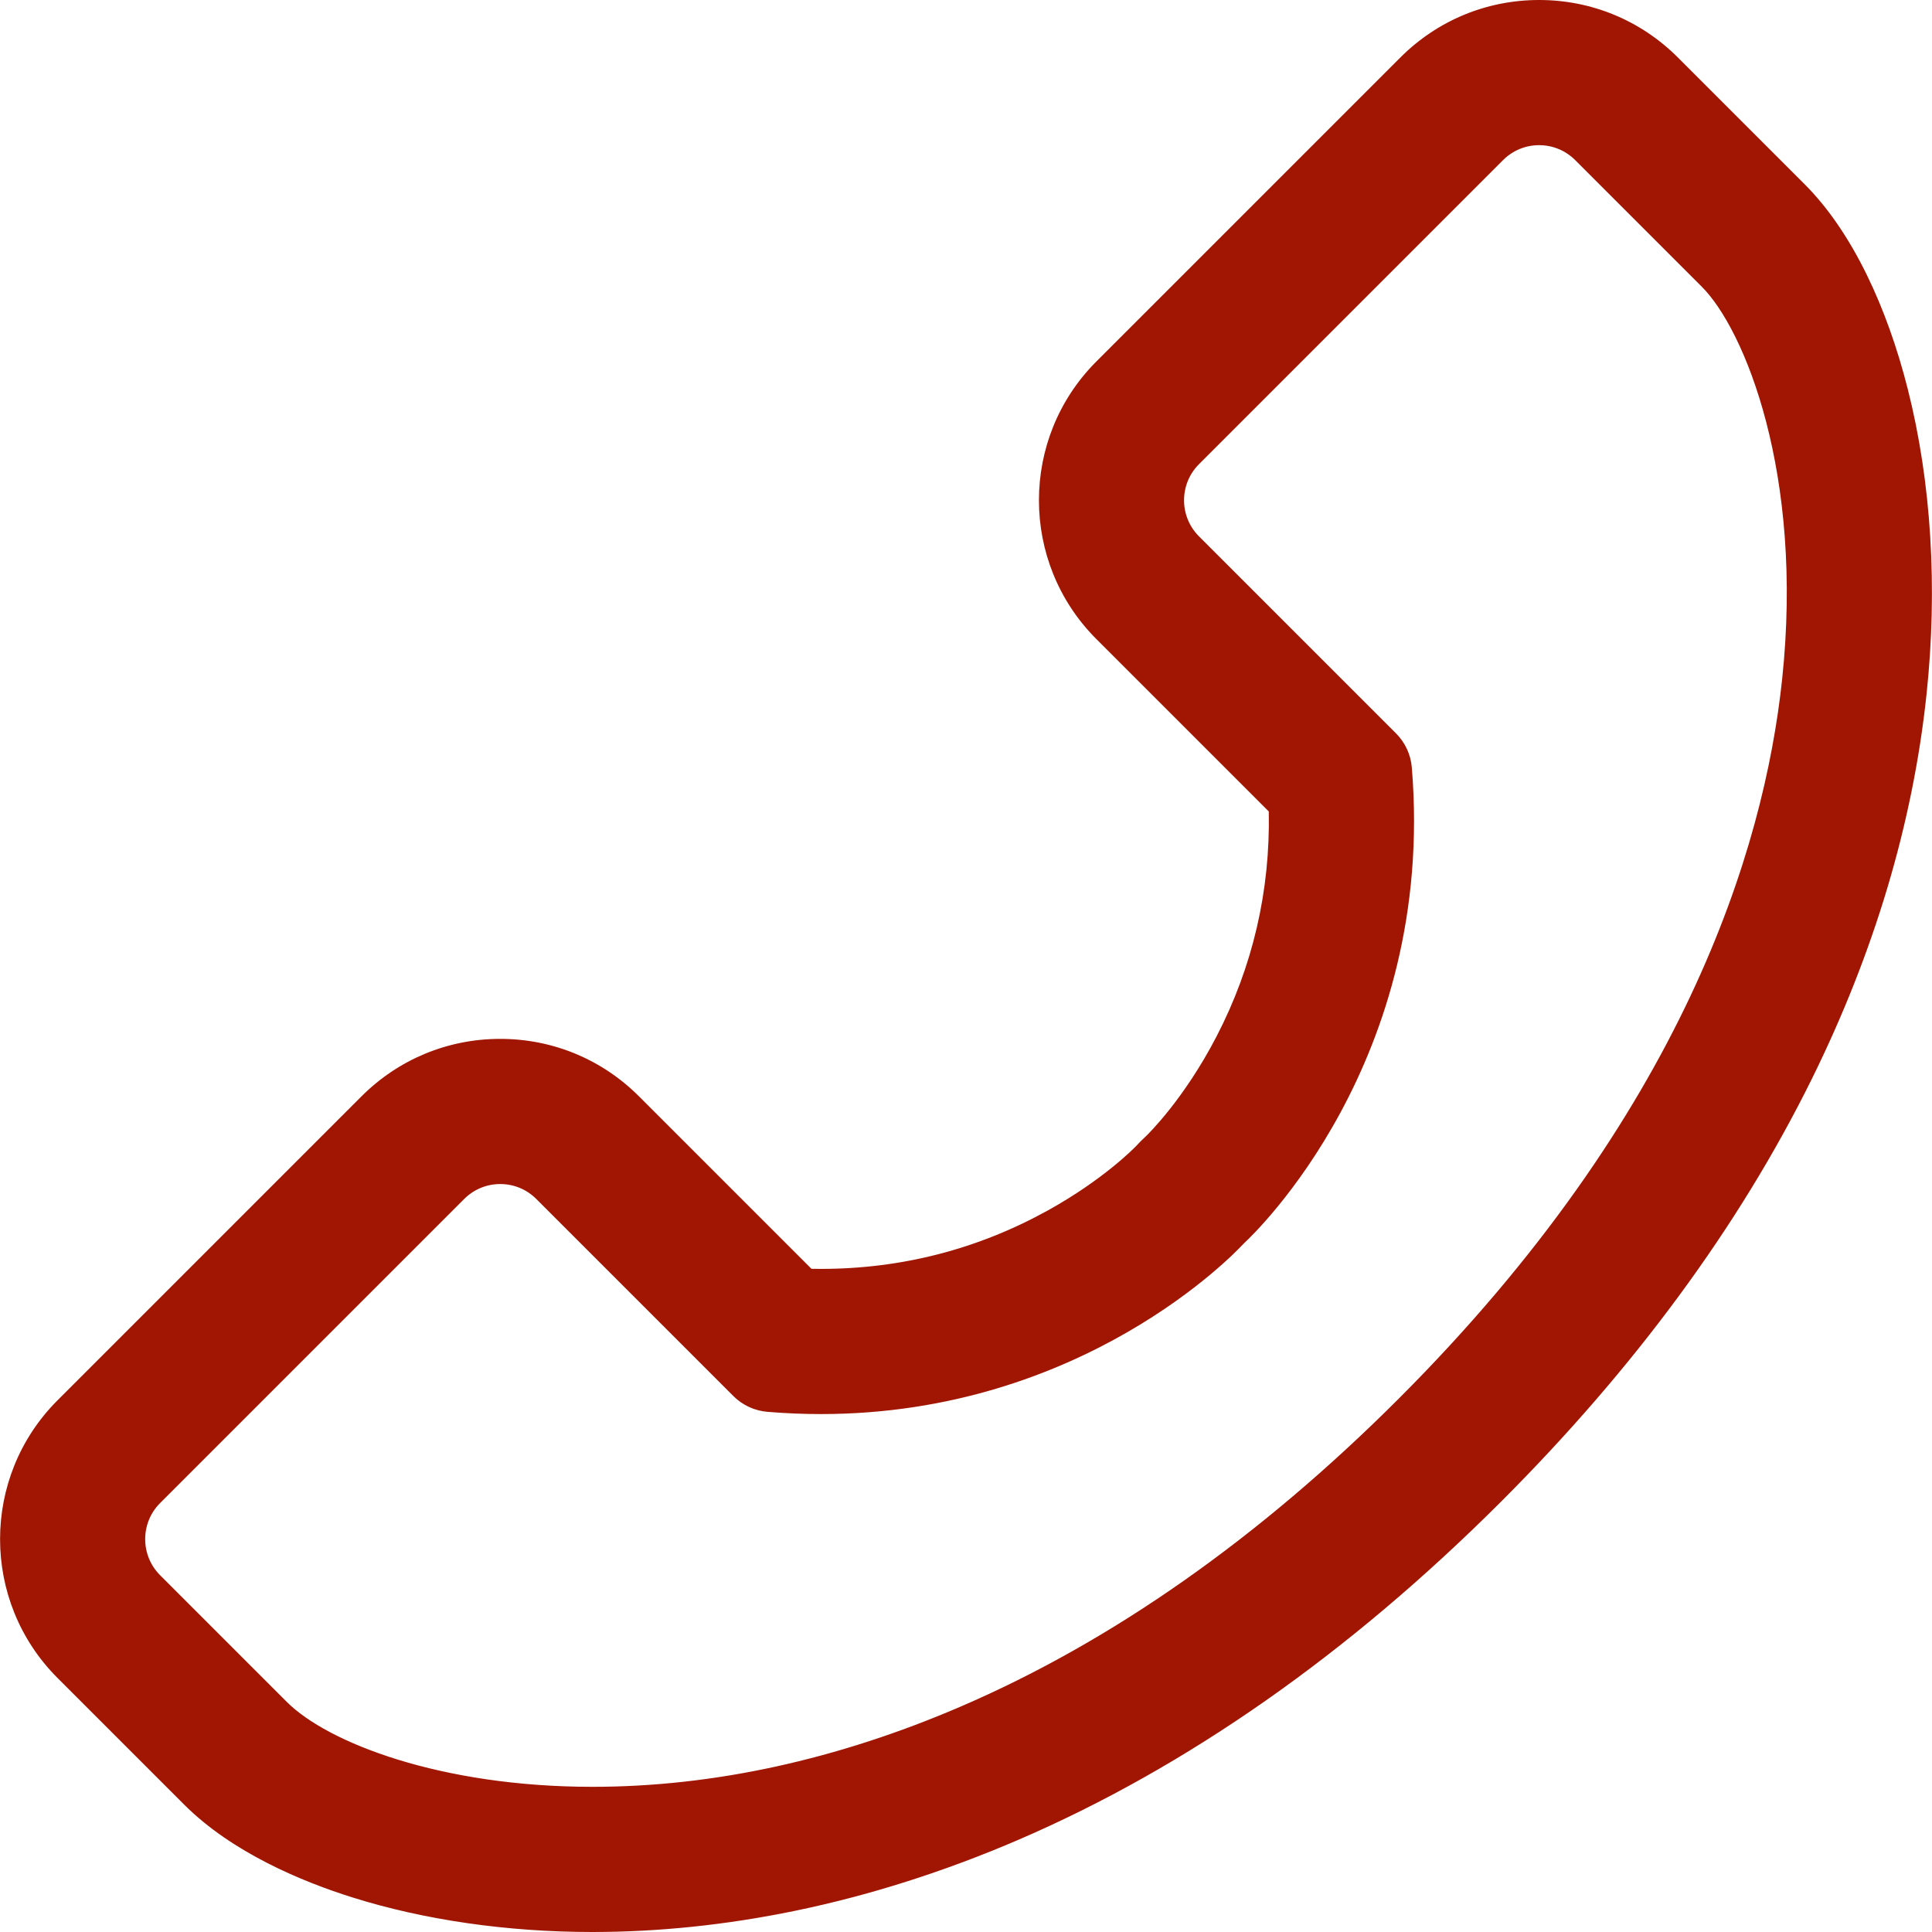<?xml version="1.0" encoding="iso-8859-1"?>
<!-- Generator: Adobe Illustrator 16.0.0, SVG Export Plug-In . SVG Version: 6.00 Build 0)  -->
<!DOCTYPE svg PUBLIC "-//W3C//DTD SVG 1.1//EN" "http://www.w3.org/Graphics/SVG/1.1/DTD/svg11.dtd">
<svg version="1.1" id="Capa_1" xmlns="http://www.w3.org/2000/svg" xmlns:xlink="http://www.w3.org/1999/xlink" x="0px" y="0px"
	 width="583.404px" height="583.404px" viewBox="0 0 583.404 583.404" style="enable-background:new 0 0 583.404 583.404;"
	 xml:space="preserve">
<g>
	<g>
		<path d="M346.456,343.389c-1.047,0.971-2.083,2.006-3.069,3.068c-0.354,0.369-9.763,10.096-26.698,19.477
			c-21.24,11.766-44.383,17.73-68.786,17.73c-1.023,0-2.052-0.01-3.084-0.031L192.6,331.414
			c-11.096-11.098-25.849-17.207-41.541-17.207c-15.691,0-30.444,6.109-41.541,17.205l-91.819,91.82
			c-22.905,22.906-22.905,60.176-0.001,83.082l38.25,38.25c14.452,14.451,35.432,23.137,50.487,27.879
			c21.726,6.844,46.783,10.461,72.461,10.461c19.893,0,40.33-2.127,60.743-6.32c22.587-4.641,45.35-11.865,67.657-21.469
			c50.813-21.879,99.837-56.232,145.709-102.104c40.233-40.232,71.712-83.039,93.56-127.23
			c18.91-38.249,30.583-77.335,34.692-116.175c3.403-32.166,1.444-63.992-5.666-92.04c-3.183-12.554-7.31-24.07-12.266-34.228
			c-5.444-11.161-11.759-20.375-18.769-27.384l-38.249-38.249C495.212,6.611,480.458,0.5,464.767,0.5s-30.445,6.111-41.541,17.207
			l-91.818,91.819c-22.905,22.905-22.905,60.175-0.001,83.081l52.222,52.222c0.505,24.132-4.798,47.08-15.81,68.342
			C357.931,332.258,346.915,342.949,346.456,343.389z M361.699,139.817l91.819-91.819c3.106-3.106,7.178-4.659,11.248-4.659
			c4.071,0,8.143,1.553,11.249,4.659l38.249,38.25c27.707,27.707,67.851,177.068-91.552,336.471
			c-91.669,91.668-180.017,117.346-243.816,117.346c-47.143,0-80.883-14.02-92.656-25.793l-38.25-38.25
			c-6.212-6.213-6.212-16.285,0-22.498l91.819-91.818c3.106-3.105,7.177-4.66,11.248-4.66c4.071,0,8.142,1.555,11.249,4.66
			l59.519,59.52c2.669,2.668,6.205,4.299,9.967,4.609c5.516,0.455,10.878,0.67,16.11,0.67c76.937,0,122.701-46.385,126.877-50.898
			c0.264-0.285,0.534-0.555,0.819-0.818c4.82-4.461,57.393-56.342,50.229-142.987c-0.312-3.763-1.941-7.298-4.611-9.968
			l-59.519-59.519C355.487,156.102,355.487,146.03,361.699,139.817z" fill="#a01602"/>
		<path d="M178.896,583.404c-25.729,0-50.838-3.625-72.612-10.484c-15.109-4.759-36.168-13.48-50.69-28.002l-38.25-38.25
			c-23.098-23.101-23.098-60.688,0.001-83.789l91.819-91.82c11.19-11.189,26.068-17.352,41.894-17.352
			c15.827,0,30.706,6.163,41.895,17.354l52.077,52.076c0.961,0.019,1.919,0.027,2.873,0.027c24.318,0,47.379-5.944,68.543-17.668
			c16.88-9.35,26.191-18.979,26.579-19.385c0.987-1.063,2.029-2.105,3.091-3.089c0.454-0.436,11.374-11.001,21.258-30.083
			c10.926-21.095,16.228-43.94,15.758-67.9l-52.079-52.08c-23.1-23.101-23.1-60.688,0.001-83.788l91.818-91.819
			C434.062,6.163,448.94,0,464.767,0s30.704,6.163,41.895,17.353l38.249,38.249c7.048,7.047,13.395,16.306,18.864,27.518
			c4.972,10.188,9.11,21.736,12.301,34.324c7.125,28.104,9.089,59.991,5.679,92.215c-4.115,38.896-15.804,78.04-34.741,116.344
			c-21.871,44.239-53.382,87.091-93.654,127.362c-45.919,45.918-94.994,80.306-145.864,102.209
			c-22.345,9.62-45.141,16.854-67.754,21.5C219.291,581.274,198.82,583.404,178.896,583.404z M151.059,314.707
			c-15.559,0-30.186,6.059-41.187,17.059l-91.819,91.82c-22.709,22.711-22.709,59.664-0.001,82.375l38.25,38.25
			c14.379,14.379,35.281,23.03,50.284,27.756c21.678,6.828,46.683,10.438,72.311,10.438c19.857,0,40.26-2.123,60.643-6.311
			c22.547-4.632,45.277-11.845,67.56-21.438c50.753-21.854,99.724-56.17,145.553-101.998
			c40.195-40.194,71.642-82.957,93.465-127.099c18.885-38.197,30.54-77.228,34.644-116.006c3.397-32.108,1.442-63.874-5.653-91.864
			c-3.175-12.521-7.289-24.004-12.23-34.131c-5.421-11.113-11.703-20.281-18.673-27.25L505.954,18.06
			C494.953,7.059,480.325,1,464.767,1s-30.187,6.059-41.188,17.06l-91.818,91.819c-22.71,22.71-22.711,59.663-0.001,82.374
			l52.364,52.364l0.004,0.201c0.506,24.203-4.832,47.278-15.865,68.582c-9.96,19.229-20.996,29.905-21.461,30.351
			c-1.049,0.973-2.073,1.996-3.049,3.047c-0.397,0.416-9.812,10.151-26.822,19.574c-21.314,11.807-44.539,17.793-69.028,17.793
			c-1.027,0-2.059-0.01-3.095-0.031l-0.201-0.004l-0.142-0.143l-52.219-52.219C181.246,320.766,166.619,314.707,151.059,314.707z
			 M178.897,540.564c-46.083,0-80.517-13.446-93.009-25.939l-38.25-38.25c-6.397-6.397-6.397-16.808,0-23.205l91.819-91.818
			c3.1-3.1,7.22-4.807,11.602-4.807s8.501,1.707,11.602,4.807l59.519,59.52c2.58,2.578,6.008,4.164,9.655,4.465
			c5.375,0.443,10.781,0.668,16.069,0.668c78.656,0,124.593-48.666,126.51-50.738c0.272-0.294,0.553-0.573,0.847-0.846
			c2.347-2.171,57.378-54.193,50.07-142.579c-0.302-3.648-1.889-7.078-4.467-9.656l-59.519-59.519
			c-6.396-6.397-6.396-16.806,0.001-23.203l91.819-91.819c3.1-3.099,7.22-4.806,11.602-4.806c4.383,0,8.503,1.707,11.603,4.806
			l38.249,38.25c16.287,16.287,30.421,63.619,24.534,119.256c-5.498,51.955-30.101,131.937-116.086,217.922
			c-42.063,42.063-86.647,73.404-132.515,93.154C253.045,532.376,215.479,540.564,178.897,540.564z M151.059,357.545
			c-4.114,0-7.983,1.603-10.895,4.514l-91.819,91.818c-6.007,6.008-6.007,15.783,0,21.791l38.25,38.25
			c12.352,12.353,46.504,25.646,92.302,25.646c36.445,0,73.878-8.161,111.259-24.257c45.75-19.699,90.229-50.97,132.203-92.942
			c85.779-85.779,110.317-165.526,115.798-217.321c6.566-62.057-11.387-105.584-24.246-118.443l-38.249-38.25
			c-2.91-2.91-6.78-4.513-10.896-4.513s-7.984,1.603-10.895,4.513l-91.819,91.819c-6.007,6.007-6.008,15.782-0.001,21.789
			l59.519,59.519c2.745,2.746,4.435,6.396,4.756,10.28c7.348,88.865-48.026,141.21-50.387,143.396
			c-0.276,0.255-0.537,0.515-0.792,0.791c-1.93,2.085-48.157,51.059-127.245,51.059c-5.315,0-10.749-0.226-16.151-0.672
			c-3.882-0.32-7.533-2.009-10.28-4.754l-59.519-59.52C159.042,359.147,155.173,357.545,151.059,357.545z" fill="#a01602"/>
	</g>
</g>
</svg>
